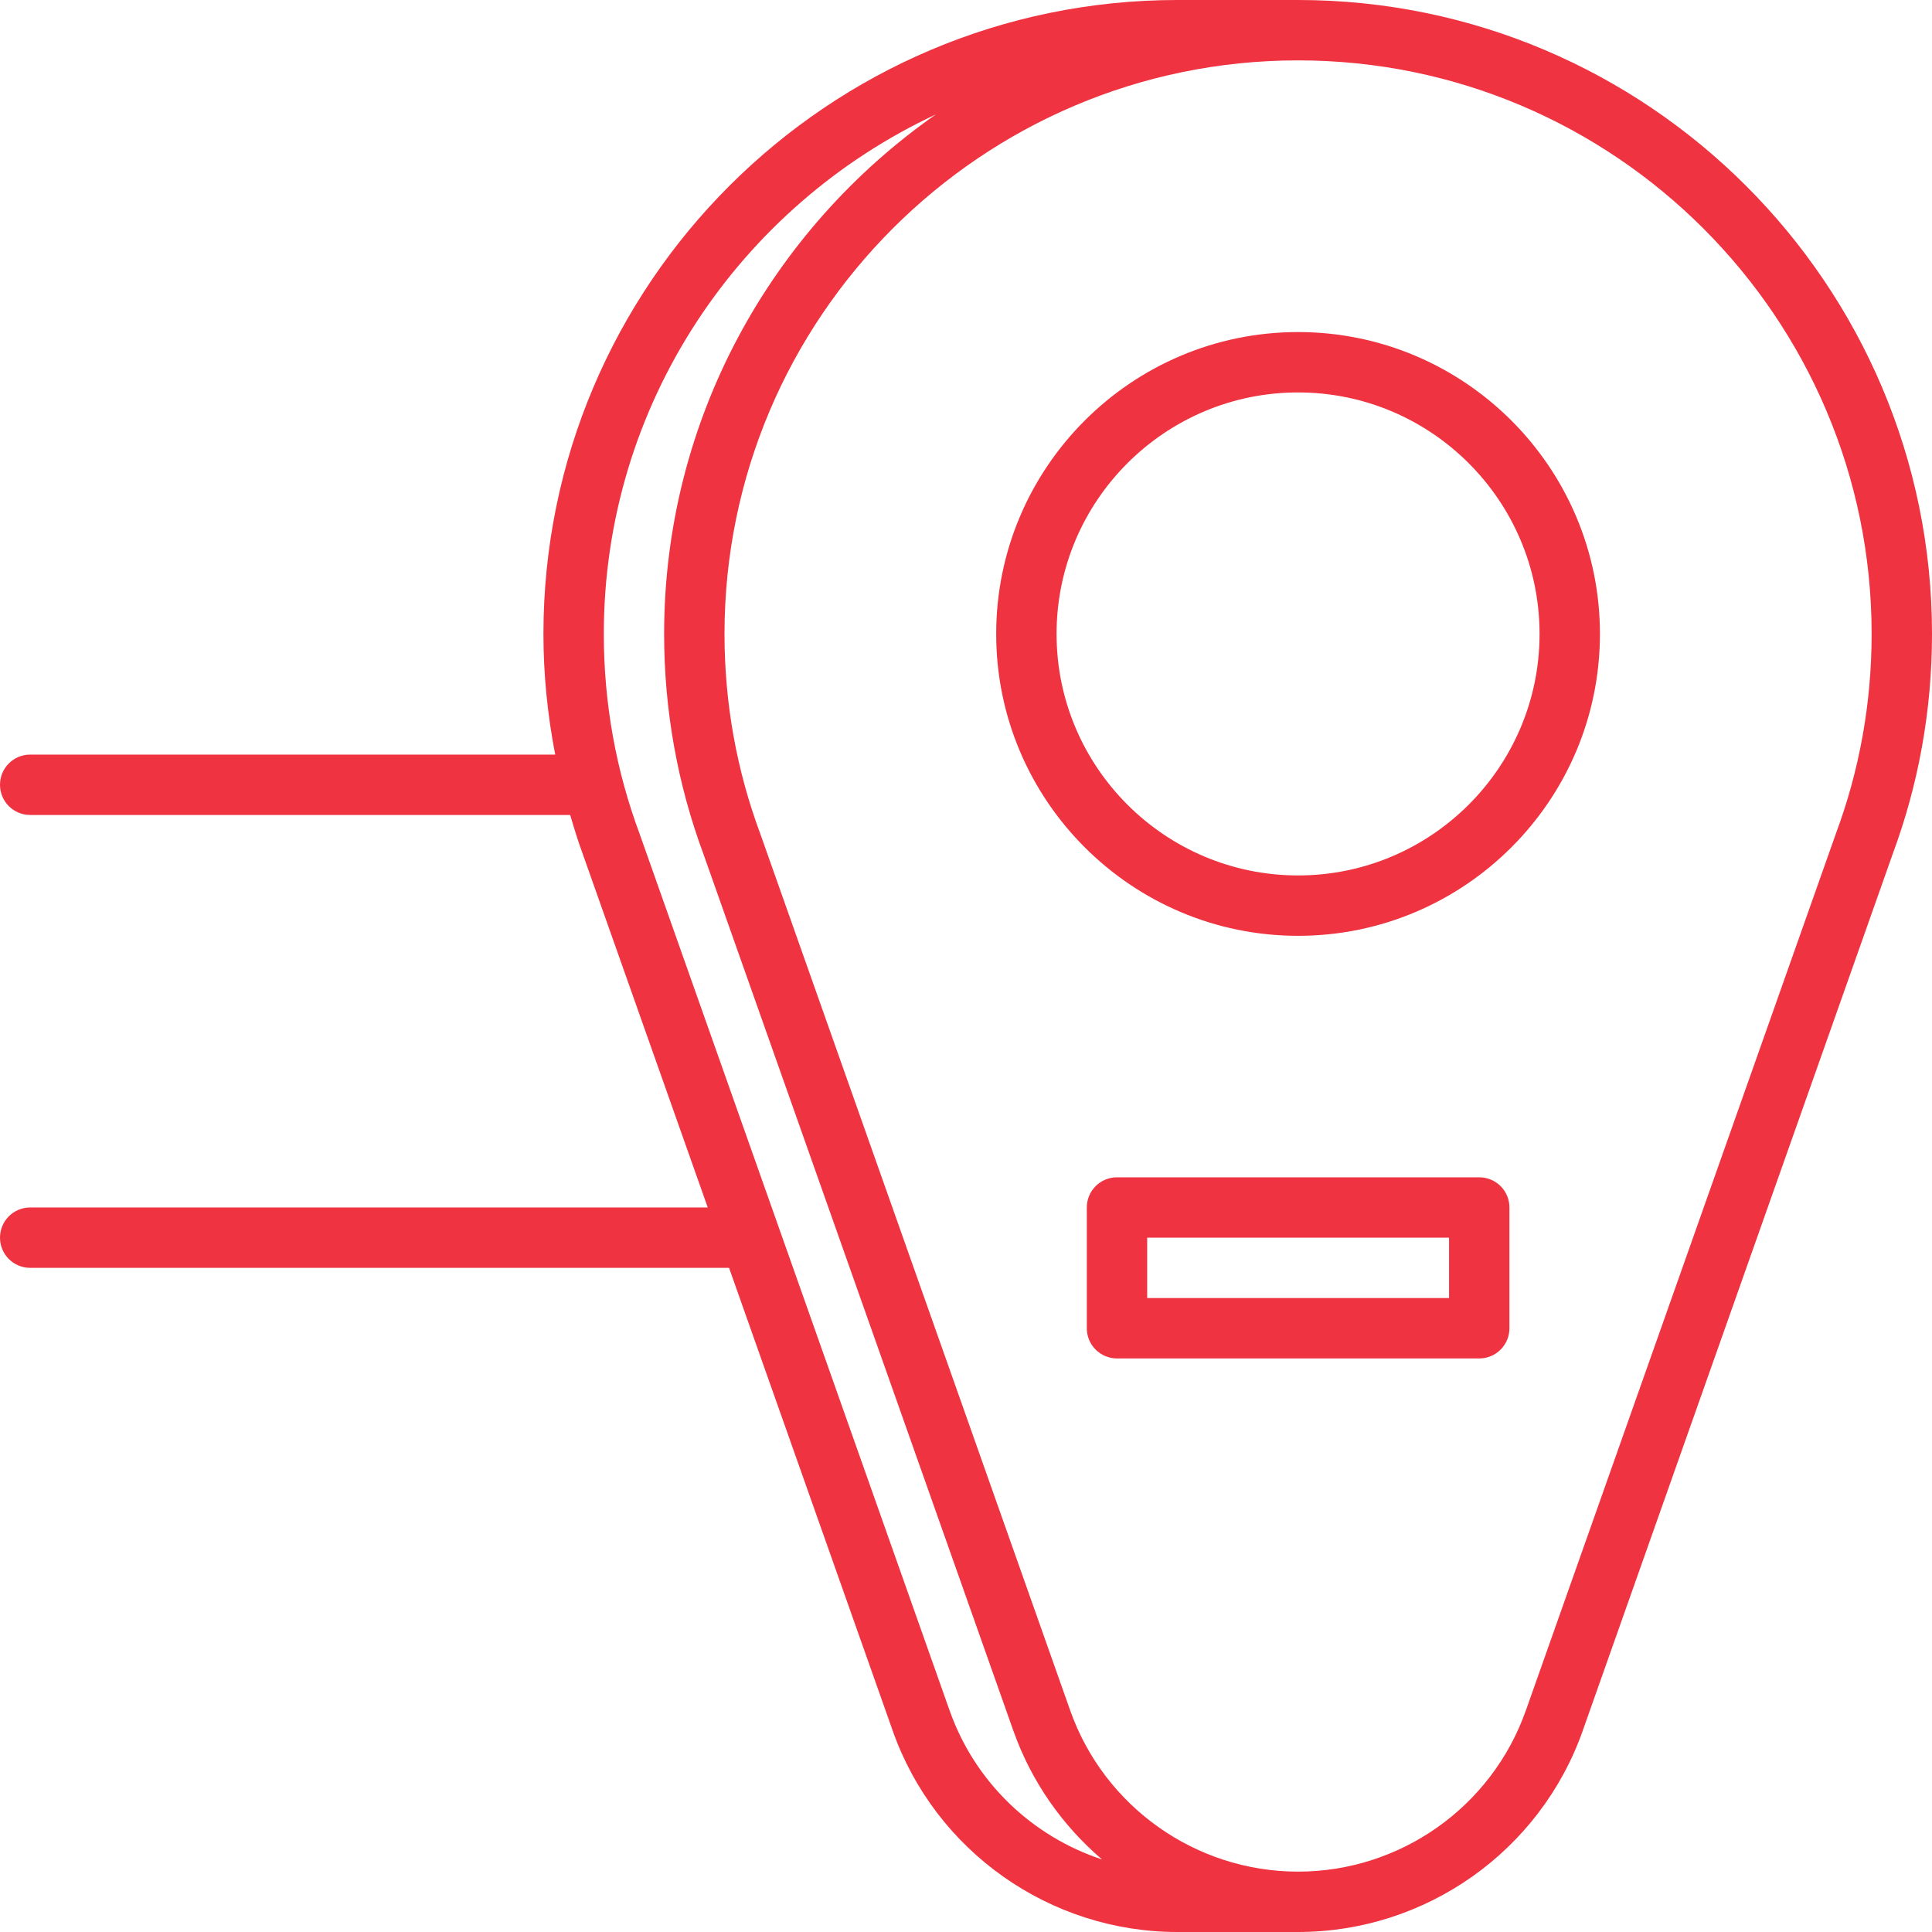 <!-- icon666.com - MILLIONS OF FREE VECTOR ICONS --><svg id="icons" enable-background="new 0 0 64 64" viewBox="0 0 64 64" xmlns="http://www.w3.org/2000/svg"><g><path d="m43 0h-3.998c-11.579 0-21 9.421-21 21 0 1.353.137 2.687.39 3.997h-17.392c-.553 0-1 .447-1 1s.447 1 1 1h17.888c.133.448.268.896.432 1.335v.001l.002.006c.002.004.003.008.004.012 0 .001.001.001.001.002l4.118 11.646h-22.445c-.553 0-1 .447-1 1s.447 1 1 1h23.151l5.42 15.33c.001.002 0 .003.001.005 1.409 3.986 5.199 6.666 9.43 6.666h3.998c4.231 0 8.021-2.679 9.43-6.666.001-.002 0-.004.001-.006l10.246-28.978.006-.017c0-.001 0-.002 0-.003.874-2.343 1.317-4.809 1.317-7.33 0-11.579-9.421-21-21-21zm-11.541 56.667c-.001-.002-.002-.003-.002-.004l-10.253-28.996c-.001-.003-.003-.004-.004-.007-.002-.004-.001-.007-.002-.011-.794-2.123-1.196-4.36-1.196-6.649 0-7.615 4.514-14.181 10.997-17.208-5.432 3.8-8.999 10.091-8.999 17.208 0 2.521.443 4.989 1.317 7.332v.001l.002.006c.002.004.003.008.004.012 0 .001.001.001.001.002l10.245 28.98c.599 1.693 1.63 3.146 2.938 4.264-2.312-.762-4.209-2.554-5.048-4.93zm29.345-29.019c-.001.004-.001.008-.002.012-.001.003-.003.004-.004.007l-10.253 28.998c-.001.001-.002.002-.002.003-1.126 3.189-4.157 5.332-7.543 5.332-3.385 0-6.417-2.144-7.546-5.333l-10.252-29c-.001-.003-.003-.004-.004-.007-.002-.004-.001-.007-.002-.011-.794-2.123-1.196-4.36-1.196-6.649 0-10.477 8.523-19 19-19s19 8.523 19 19c0 2.288-.402 4.525-1.196 6.648z" fill="#000000" style="fill: rgb(239, 51, 64);"></path><path d="m43 11c-5.514 0-10 4.486-10 10s4.486 10 10 10 10-4.486 10-10-4.486-10-10-10zm0 18c-4.411 0-8-3.589-8-8s3.589-8 8-8 8 3.589 8 8-3.589 8-8 8z" fill="#000000" style="fill: rgb(239, 51, 64);"></path><path d="m49.002 39h-12c-.553 0-1 .447-1 1v4c0 .553.447 1 1 1h12c.553 0 1-.447 1-1v-4c0-.553-.447-1-1-1zm-1 4h-10v-2h10z" fill="#000000" style="fill: rgb(239, 51, 64);"></path></g></svg>